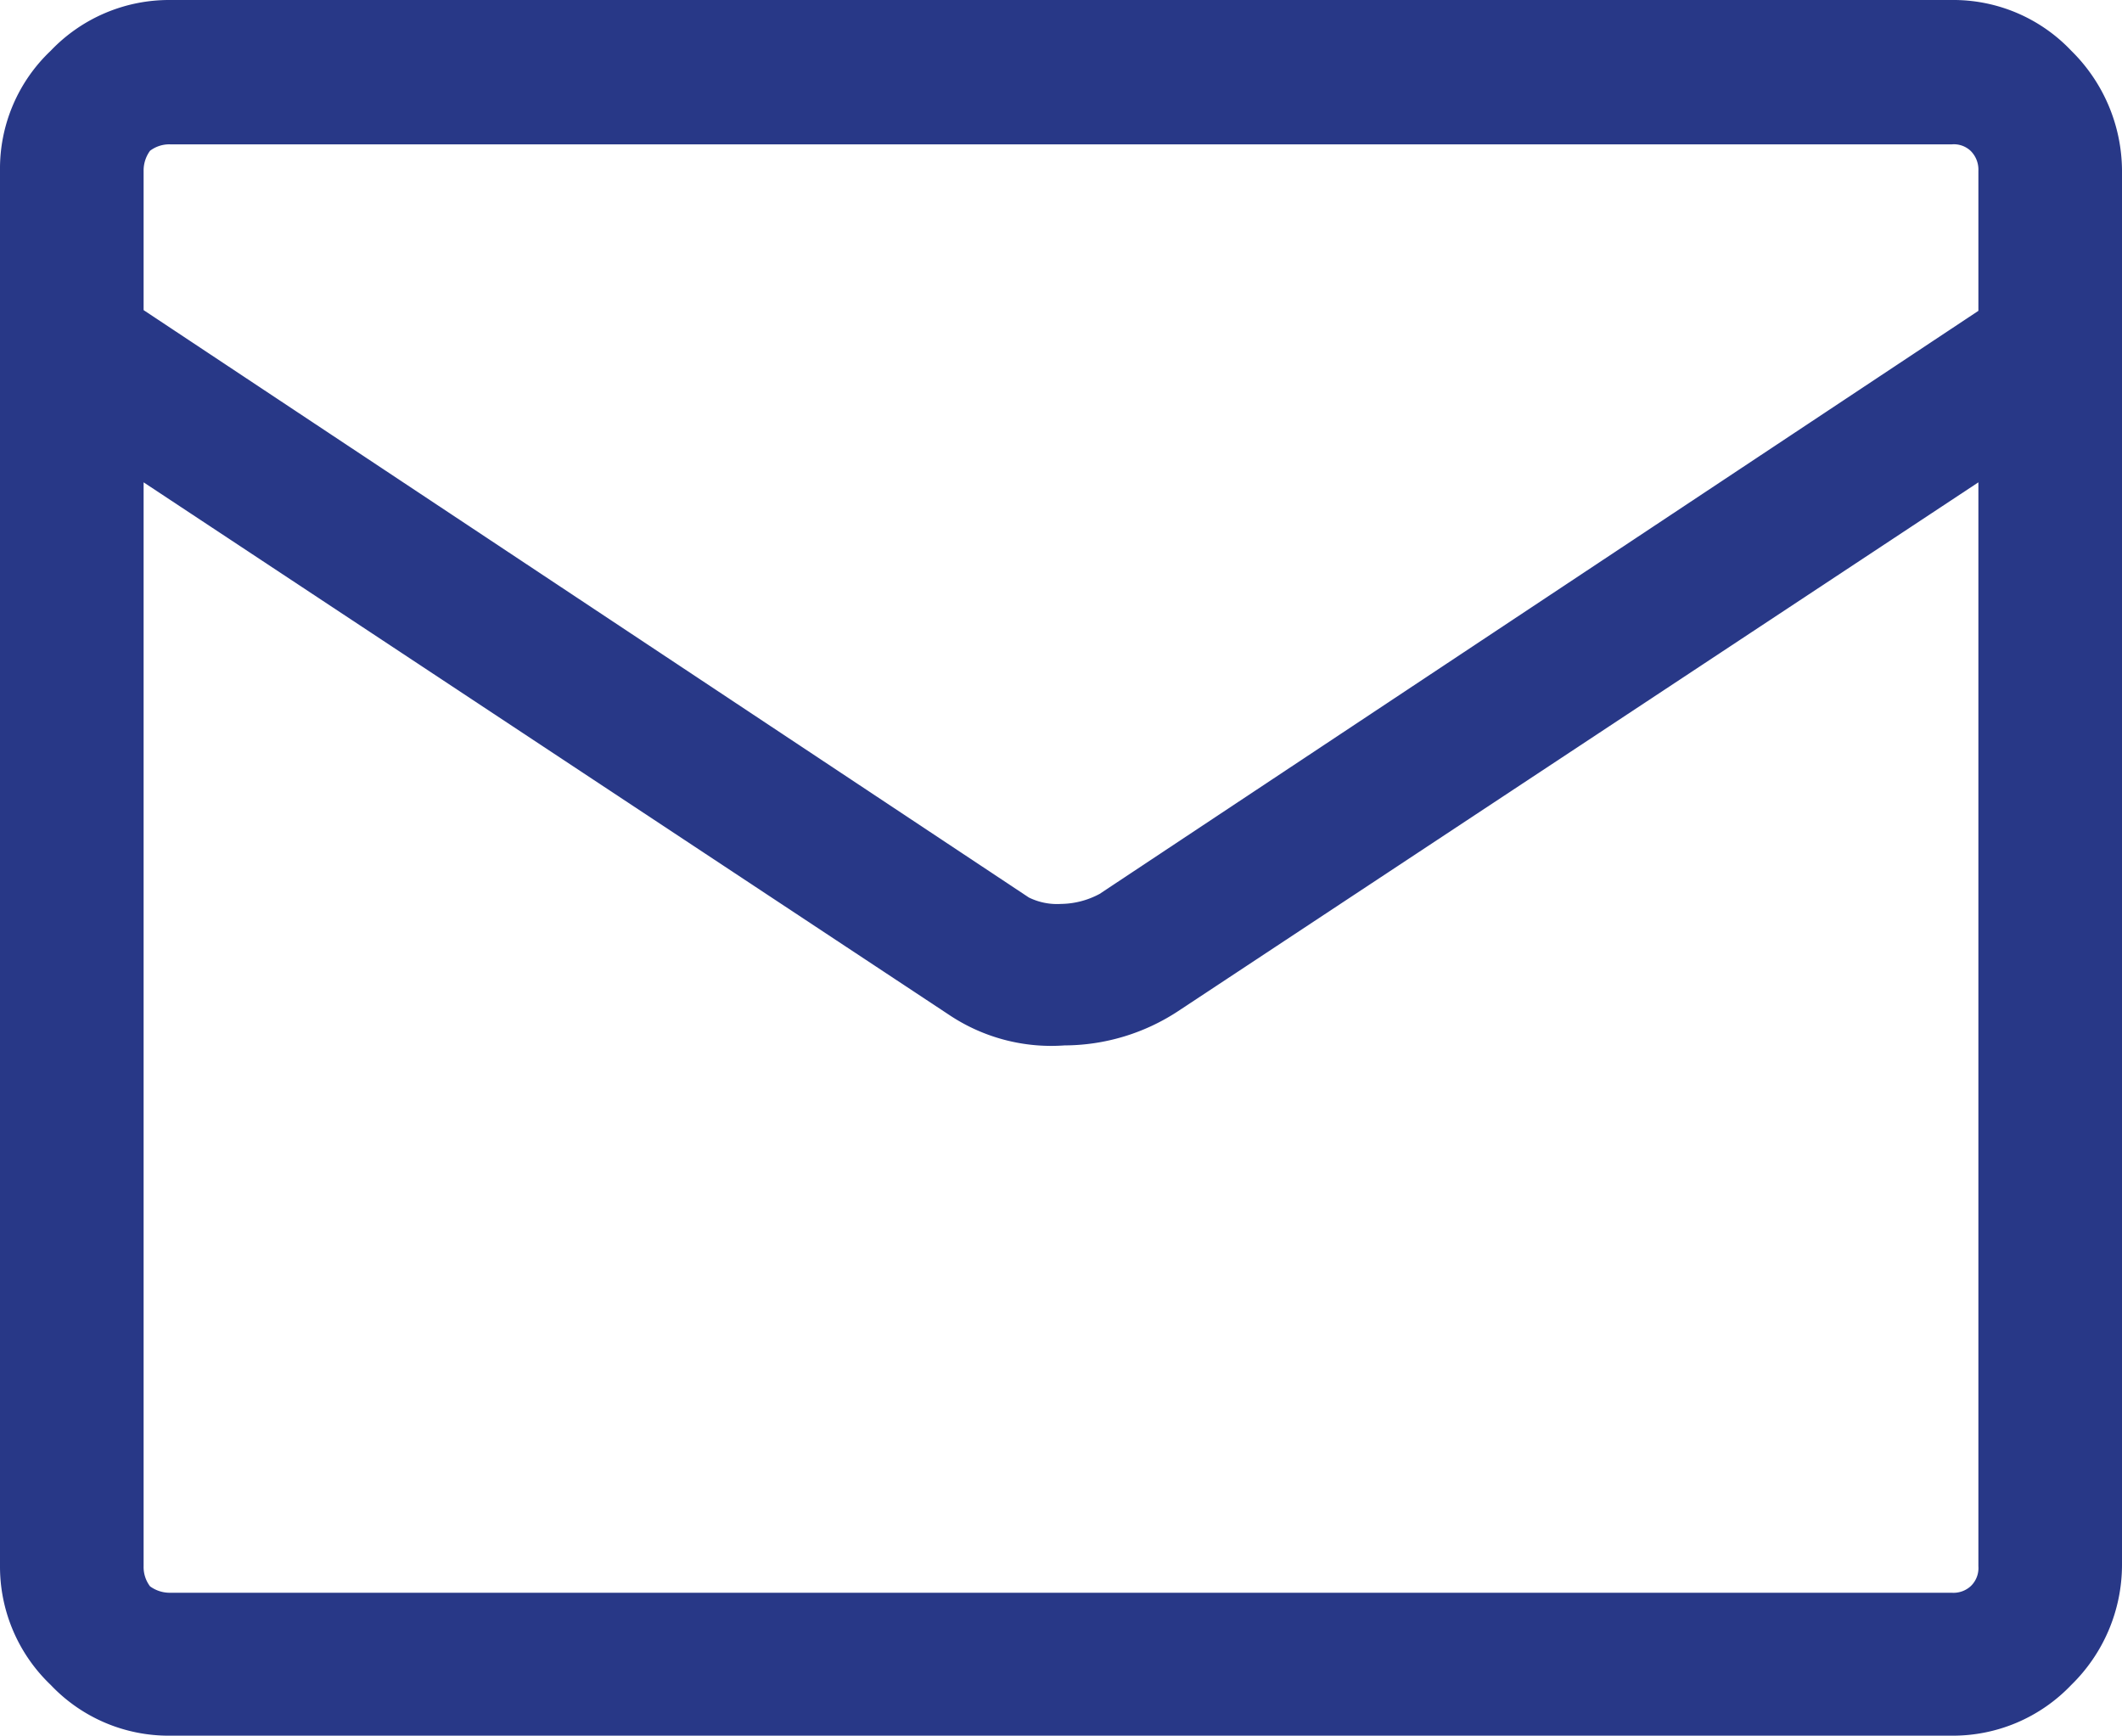 <svg xmlns="http://www.w3.org/2000/svg" width="29.7" height="24.29" viewBox="0 0 29.7 24.29"><path id="mail" d="M2.38,0H27.32a2.272,2.272,0,0,1,1.67.71h0a2.368,2.368,0,0,1,.71,1.67V21.91a2.35,2.35,0,0,1-.71,1.67h0a2.288,2.288,0,0,1-1.67.71H2.38a2.272,2.272,0,0,1-1.67-.71h0A2.288,2.288,0,0,1,0,21.91V2.38A2.271,2.271,0,0,1,.71.71h0A2.288,2.288,0,0,1,2.38,0h0ZM27.69,6.75l-11.2,7.4a2.909,2.909,0,0,1-1.59.48,2.572,2.572,0,0,1-1.62-.43L2.01,6.75V21.92a.447.447,0,0,0,.09.28.468.468,0,0,0,.28.09H27.32a.357.357,0,0,0,.26-.09.348.348,0,0,0,.11-.28V6.75ZM2.01,4.34,14.4,12.56a.892.892,0,0,0,.45.09,1.168,1.168,0,0,0,.54-.14l12.3-8.16V2.39a.369.369,0,0,0-.11-.28.342.342,0,0,0-.26-.09H2.38a.447.447,0,0,0-.28.09.468.468,0,0,0-.09.28V4.35Z" fill="#283887"></path></svg>